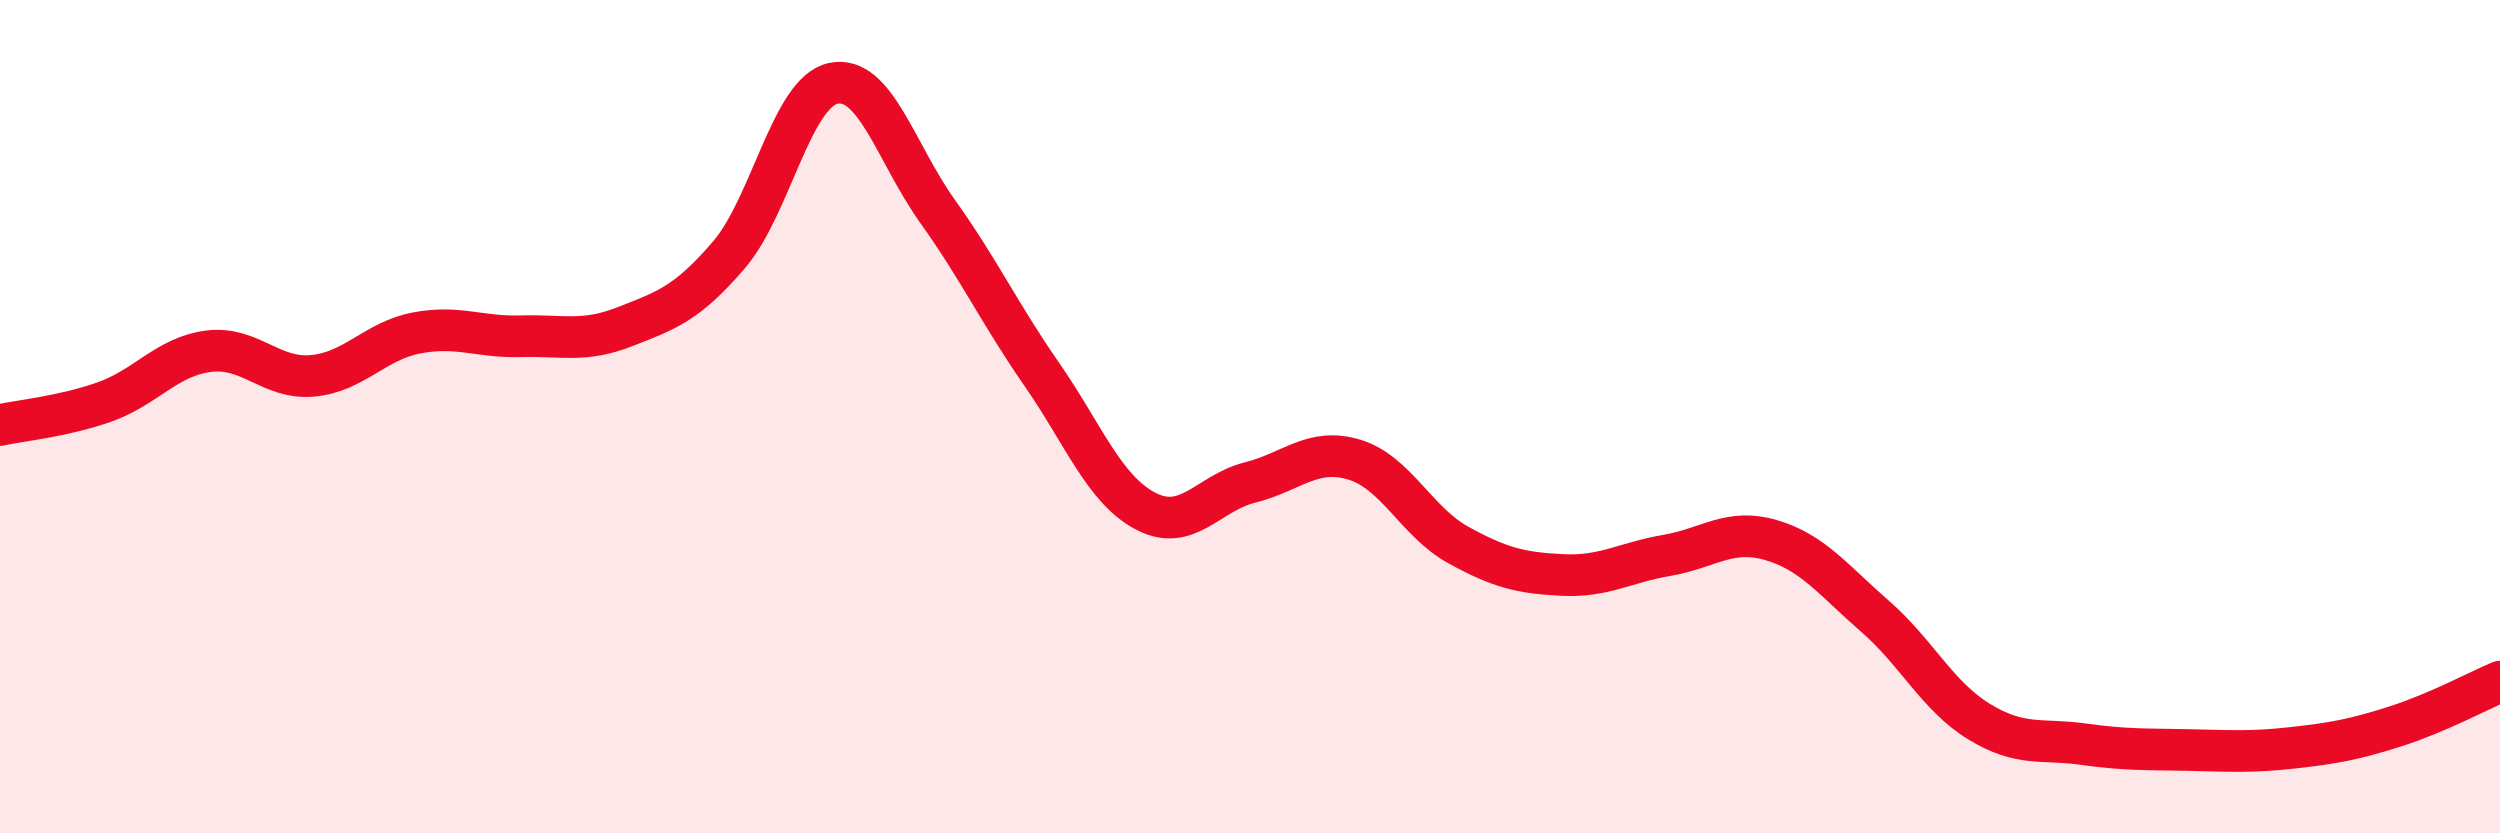 
    <svg width="60" height="20" viewBox="0 0 60 20" xmlns="http://www.w3.org/2000/svg">
      <path
        d="M 0,10.2 C 0.5,10.09 1.5,10 2.5,9.65 C 3.5,9.3 4,8.56 5,8.43 C 6,8.3 6.5,9.11 7.5,9.02 C 8.5,8.93 9,8.18 10,7.99 C 11,7.8 11.5,8.1 12.5,8.07 C 13.5,8.04 14,8.23 15,7.84 C 16,7.45 16.5,7.28 17.5,6.11 C 18.5,4.94 19,2.21 20,2 C 21,1.79 21.5,3.67 22.5,5.07 C 23.5,6.47 24,7.54 25,8.98 C 26,10.42 26.5,11.75 27.5,12.27 C 28.5,12.79 29,11.83 30,11.58 C 31,11.33 31.5,10.73 32.5,11.03 C 33.5,11.33 34,12.53 35,13.08 C 36,13.63 36.5,13.75 37.5,13.8 C 38.5,13.85 39,13.5 40,13.33 C 41,13.16 41.5,12.67 42.5,12.96 C 43.5,13.25 44,13.92 45,14.79 C 46,15.66 46.5,16.71 47.5,17.32 C 48.5,17.93 49,17.72 50,17.86 C 51,18 51.5,17.98 52.5,18 C 53.5,18.02 54,18.06 55,17.95 C 56,17.84 56.5,17.75 57.5,17.43 C 58.5,17.11 59.5,16.57 60,16.36L60 20L0 20Z"
        fill="#EB0A25"
        opacity="0.1"
        stroke-linecap="round"
        stroke-linejoin="round"
      />
      <path
        d="M 0,10.2 C 0.5,10.09 1.5,10 2.5,9.65 C 3.5,9.3 4,8.56 5,8.43 C 6,8.3 6.5,9.11 7.5,9.02 C 8.5,8.93 9,8.18 10,7.99 C 11,7.8 11.5,8.1 12.5,8.07 C 13.5,8.04 14,8.23 15,7.84 C 16,7.45 16.5,7.28 17.5,6.11 C 18.5,4.94 19,2.21 20,2 C 21,1.79 21.5,3.67 22.5,5.07 C 23.5,6.47 24,7.54 25,8.98 C 26,10.42 26.5,11.75 27.5,12.27 C 28.5,12.79 29,11.83 30,11.58 C 31,11.33 31.5,10.73 32.5,11.03 C 33.5,11.33 34,12.53 35,13.08 C 36,13.63 36.5,13.75 37.5,13.8 C 38.5,13.85 39,13.5 40,13.33 C 41,13.16 41.5,12.67 42.5,12.96 C 43.5,13.25 44,13.92 45,14.79 C 46,15.66 46.5,16.71 47.5,17.32 C 48.5,17.93 49,17.72 50,17.86 C 51,18 51.5,17.98 52.5,18 C 53.5,18.02 54,18.06 55,17.95 C 56,17.84 56.5,17.75 57.5,17.43 C 58.5,17.11 59.5,16.57 60,16.36"
        stroke="#EB0A25"
        stroke-width="1"
        fill="none"
        stroke-linecap="round"
        stroke-linejoin="round"
      />
    </svg>
  